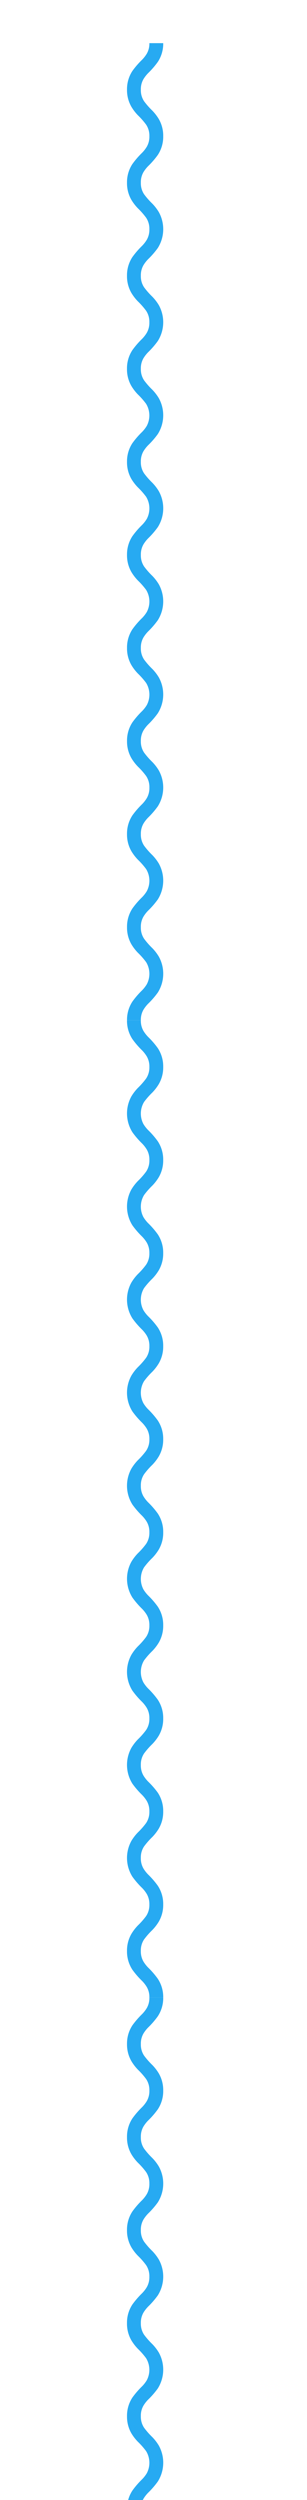 <svg xmlns="http://www.w3.org/2000/svg" xmlns:xlink="http://www.w3.org/1999/xlink" width="32" height="260" viewBox="0 0 32 260"><defs><clipPath id="clip-path"><rect id="Rectangle_471" data-name="Rectangle 471" width="32" height="260" transform="translate(701 1043)" fill="#fff" stroke="#707070" stroke-width="1"></rect></clipPath></defs><g id="Groupe_de_masques_43" data-name="Groupe de masques 43" transform="translate(-701 -1043)" clip-path="url(#clip-path)"><g id="Groupe_897" data-name="Groupe 897" transform="translate(714.238 1047.488)"><path id="Trac&#xE9;_435" data-name="Trac&#xE9; 435" d="M0,1.443a2.084,2.084,0,0,1,1.1.273,3.5,3.5,0,0,1,.628.49A8.649,8.649,0,0,0,2.892,3.213a3.439,3.439,0,0,0,1.947.561,3.449,3.449,0,0,0,1.776-.456A4.83,4.83,0,0,0,7.5,2.64a7.677,7.677,0,0,1,.977-.859,2.058,2.058,0,0,1,1.2-.338,2.079,2.079,0,0,1,1.1.273,3.481,3.481,0,0,1,.628.49,8.651,8.651,0,0,0,1.167,1.008,3.44,3.44,0,0,0,1.947.561,3.451,3.451,0,0,0,1.776-.456,4.826,4.826,0,0,0,.881-.678,7.709,7.709,0,0,1,.978-.859,2.058,2.058,0,0,1,1.2-.338,2.082,2.082,0,0,1,1.1.273,3.5,3.5,0,0,1,.628.49,8.648,8.648,0,0,0,1.167,1.008,3.439,3.439,0,0,0,1.947.561,3.451,3.451,0,0,0,1.776-.456,4.826,4.826,0,0,0,.881-.678,7.708,7.708,0,0,1,.978-.859,2.059,2.059,0,0,1,1.2-.338,2.081,2.081,0,0,1,1.1.273,3.483,3.483,0,0,1,.628.49,8.685,8.685,0,0,0,1.167,1.008,3.438,3.438,0,0,0,1.947.561,3.452,3.452,0,0,0,1.777-.456,4.835,4.835,0,0,0,.882-.678,7.711,7.711,0,0,1,.978-.859,2.324,2.324,0,0,1,2.3-.066,3.483,3.483,0,0,1,.628.49A8.651,8.651,0,0,0,41.6,3.213a3.439,3.439,0,0,0,1.947.561,3.454,3.454,0,0,0,1.777-.456A4.846,4.846,0,0,0,46.2,2.64a7.745,7.745,0,0,1,.978-.859,2.324,2.324,0,0,1,2.3-.066,3.462,3.462,0,0,1,.628.49,8.65,8.65,0,0,0,1.167,1.008,3.44,3.44,0,0,0,1.947.561A3.455,3.455,0,0,0,55,3.318a4.853,4.853,0,0,0,.882-.678,7.752,7.752,0,0,1,.978-.86,2.324,2.324,0,0,1,2.3-.066,3.482,3.482,0,0,1,.628.49,8.622,8.622,0,0,0,1.167,1.008,3.438,3.438,0,0,0,1.947.561,3.453,3.453,0,0,0,1.777-.456,4.851,4.851,0,0,0,.882-.678,7.75,7.75,0,0,1,.978-.86,2.324,2.324,0,0,1,2.3-.066,3.467,3.467,0,0,1,.628.49,8.683,8.683,0,0,0,1.167,1.008,3.438,3.438,0,0,0,1.947.561,3.452,3.452,0,0,0,1.777-.456,4.833,4.833,0,0,0,.882-.678,7.713,7.713,0,0,1,.978-.859,2.058,2.058,0,0,1,1.2-.338,2.084,2.084,0,0,1,1.1.273,3.517,3.517,0,0,1,.628.49A8.65,8.65,0,0,0,80.31,3.213a3.441,3.441,0,0,0,1.948.561,3.456,3.456,0,0,0,1.777-.456,4.871,4.871,0,0,0,.882-.678,7.719,7.719,0,0,1,.978-.86,2.326,2.326,0,0,1,2.3-.066,3.5,3.5,0,0,1,.628.49,8.625,8.625,0,0,0,1.167,1.008,3.441,3.441,0,0,0,1.948.561,3.46,3.46,0,0,0,1.777-.456,4.859,4.859,0,0,0,.882-.678,7.753,7.753,0,0,1,.979-.86,2.329,2.329,0,0,1,2.3-.065,3.517,3.517,0,0,1,.629.49,8.6,8.6,0,0,0,1.168,1.008,3.441,3.441,0,0,0,1.948.561V2.332a2.086,2.086,0,0,1-1.1-.273,3.543,3.543,0,0,1-.629-.49A8.6,8.6,0,0,0,98.73.561,3.675,3.675,0,0,0,95,.456a4.857,4.857,0,0,0-.883.678,7.752,7.752,0,0,1-.979.86,2.064,2.064,0,0,1-1.2.338,2.083,2.083,0,0,1-1.1-.273,3.48,3.48,0,0,1-.628-.49A8.628,8.628,0,0,0,89.046.561,3.673,3.673,0,0,0,85.322.456a4.817,4.817,0,0,0-.882.678,7.781,7.781,0,0,1-.979.859,2.064,2.064,0,0,1-1.2.338,2.083,2.083,0,0,1-1.1-.273,3.479,3.479,0,0,1-.628-.49A8.682,8.682,0,0,0,79.365.561,3.672,3.672,0,0,0,75.641.456a4.814,4.814,0,0,0-.882.678,7.786,7.786,0,0,1-.978.86,2.064,2.064,0,0,1-1.2.338,2.081,2.081,0,0,1-1.1-.273,3.478,3.478,0,0,1-.628-.49A8.676,8.676,0,0,0,69.687.561,3.672,3.672,0,0,0,65.964.456a4.834,4.834,0,0,0-.882.678,7.72,7.72,0,0,1-.978.86,2.064,2.064,0,0,1-1.2.338,2.082,2.082,0,0,1-1.1-.273,3.482,3.482,0,0,1-.628-.49A8.648,8.648,0,0,0,60.008.561,3.673,3.673,0,0,0,56.284.456a4.827,4.827,0,0,0-.882.678,7.714,7.714,0,0,1-.978.859,2.061,2.061,0,0,1-1.2.338,2.084,2.084,0,0,1-1.1-.273,3.492,3.492,0,0,1-.628-.49A8.686,8.686,0,0,0,50.329.561,3.672,3.672,0,0,0,46.6.456a4.831,4.831,0,0,0-.882.678,7.748,7.748,0,0,1-.978.86,2.063,2.063,0,0,1-1.2.338,2.083,2.083,0,0,1-1.1-.273,3.493,3.493,0,0,1-.628-.49A8.646,8.646,0,0,0,40.651.561,3.672,3.672,0,0,0,36.927.456a4.83,4.83,0,0,0-.882.678,7.782,7.782,0,0,1-.978.86,2.064,2.064,0,0,1-1.2.338,2.081,2.081,0,0,1-1.1-.273,3.479,3.479,0,0,1-.628-.49A8.68,8.68,0,0,0,30.973.561,3.67,3.67,0,0,0,27.25.456a4.871,4.871,0,0,0-.882.678,7.755,7.755,0,0,1-.978.86,2.057,2.057,0,0,1-1.2.338,2.083,2.083,0,0,1-1.1-.273,3.494,3.494,0,0,1-.628-.49A8.646,8.646,0,0,0,21.3.561,3.67,3.67,0,0,0,17.574.456a4.855,4.855,0,0,0-.882.678,7.75,7.75,0,0,1-.978.86,2.057,2.057,0,0,1-1.2.338,2.081,2.081,0,0,1-1.1-.273,3.493,3.493,0,0,1-.627-.49A8.639,8.639,0,0,0,11.622.561,3.442,3.442,0,0,0,9.675,0,3.455,3.455,0,0,0,7.9.456a4.866,4.866,0,0,0-.881.678,7.749,7.749,0,0,1-.977.86,2.058,2.058,0,0,1-1.2.338,2.082,2.082,0,0,1-1.1-.273,3.492,3.492,0,0,1-.628-.49A8.649,8.649,0,0,0,1.947.561,3.443,3.443,0,0,0,0,0V1.443Z" transform="translate(3.775) rotate(90)" fill="#27aaf2"></path><path id="Trac&#xE9;_436" data-name="Trac&#xE9; 436" d="M0,2.332a2.084,2.084,0,0,0,1.1-.273,3.5,3.5,0,0,0,.628-.49A8.649,8.649,0,0,1,2.892.561,3.439,3.439,0,0,1,4.839,0,3.449,3.449,0,0,1,6.614.456a4.832,4.832,0,0,1,.882.678,7.676,7.676,0,0,0,.977.859,2.058,2.058,0,0,0,1.2.338,2.079,2.079,0,0,0,1.1-.273,3.479,3.479,0,0,0,.628-.49A8.65,8.65,0,0,1,12.566.561,3.671,3.671,0,0,1,16.289.456a4.826,4.826,0,0,1,.881.678,7.709,7.709,0,0,0,.978.859,2.058,2.058,0,0,0,1.2.338,2.082,2.082,0,0,0,1.1-.273,3.5,3.5,0,0,0,.628-.49A8.649,8.649,0,0,1,22.241.561,3.671,3.671,0,0,1,25.965.456a4.827,4.827,0,0,1,.881.678,7.707,7.707,0,0,0,.978.859,2.059,2.059,0,0,0,1.2.338,2.081,2.081,0,0,0,1.1-.273,3.481,3.481,0,0,0,.628-.49A8.687,8.687,0,0,1,31.917.561,3.671,3.671,0,0,1,35.641.456a4.836,4.836,0,0,1,.882.678,7.711,7.711,0,0,0,.978.859,2.06,2.06,0,0,0,1.2.338,2.081,2.081,0,0,0,1.1-.273,3.481,3.481,0,0,0,.628-.49A8.651,8.651,0,0,1,41.6.561,3.672,3.672,0,0,1,45.319.456a4.847,4.847,0,0,1,.882.678,7.743,7.743,0,0,0,.978.859,2.06,2.06,0,0,0,1.2.338,2.081,2.081,0,0,0,1.1-.273,3.461,3.461,0,0,0,.628-.49A8.65,8.65,0,0,1,51.273.561,3.673,3.673,0,0,1,55,.456a4.852,4.852,0,0,1,.882.678,7.751,7.751,0,0,0,.978.86,2.06,2.06,0,0,0,1.2.338,2.081,2.081,0,0,0,1.1-.273,3.48,3.48,0,0,0,.628-.49A8.623,8.623,0,0,1,60.953.561,3.672,3.672,0,0,1,64.677.456a4.851,4.851,0,0,1,.882.678,7.751,7.751,0,0,0,.978.86,2.06,2.06,0,0,0,1.2.338,2.081,2.081,0,0,0,1.1-.273,3.466,3.466,0,0,0,.628-.49A8.684,8.684,0,0,1,70.632.561,3.671,3.671,0,0,1,74.355.456a4.833,4.833,0,0,1,.882.678,7.711,7.711,0,0,0,.978.859,2.058,2.058,0,0,0,1.2.338,2.084,2.084,0,0,0,1.1-.273,3.516,3.516,0,0,0,.628-.49A8.651,8.651,0,0,1,80.31.561,3.674,3.674,0,0,1,84.034.456a4.87,4.87,0,0,1,.882.678,7.721,7.721,0,0,0,.978.86,2.062,2.062,0,0,0,1.2.338,2.081,2.081,0,0,0,1.1-.273,3.5,3.5,0,0,0,.628-.49A8.623,8.623,0,0,1,89.991.561,3.676,3.676,0,0,1,93.716.456a4.859,4.859,0,0,1,.882.678,7.752,7.752,0,0,0,.979.86,2.065,2.065,0,0,0,1.2.338,2.082,2.082,0,0,0,1.1-.273,3.517,3.517,0,0,0,.629-.49A8.6,8.6,0,0,1,99.677.561,3.441,3.441,0,0,1,101.625,0V1.443a2.086,2.086,0,0,0-1.1.273,3.543,3.543,0,0,0-.629.49A8.6,8.6,0,0,1,98.73,3.213a3.441,3.441,0,0,1-1.948.561A3.456,3.456,0,0,1,95,3.318a4.857,4.857,0,0,1-.883-.678,7.753,7.753,0,0,0-.979-.86,2.328,2.328,0,0,0-2.3-.066,3.48,3.48,0,0,0-.628.49,8.628,8.628,0,0,1-1.167,1.008,3.443,3.443,0,0,1-1.947.561,3.453,3.453,0,0,1-1.777-.456,4.817,4.817,0,0,1-.882-.678,7.784,7.784,0,0,0-.979-.859,2.327,2.327,0,0,0-2.3-.066,3.48,3.48,0,0,0-.628.49,8.681,8.681,0,0,1-1.167,1.008,3.444,3.444,0,0,1-1.948.561,3.455,3.455,0,0,1-1.776-.456,4.814,4.814,0,0,1-.882-.678,7.784,7.784,0,0,0-.978-.86,2.325,2.325,0,0,0-2.3-.065,3.478,3.478,0,0,0-.628.49,8.677,8.677,0,0,1-1.167,1.008,3.443,3.443,0,0,1-1.947.561,3.453,3.453,0,0,1-1.776-.456,4.833,4.833,0,0,1-.882-.678,7.72,7.72,0,0,0-.978-.86,2.326,2.326,0,0,0-2.3-.065,3.482,3.482,0,0,0-.628.49,8.648,8.648,0,0,1-1.167,1.008,3.444,3.444,0,0,1-1.948.561,3.453,3.453,0,0,1-1.776-.456A4.827,4.827,0,0,1,55.4,2.64a7.713,7.713,0,0,0-.978-.859,2.06,2.06,0,0,0-1.2-.338,2.084,2.084,0,0,0-1.1.273,3.494,3.494,0,0,0-.628.49,8.685,8.685,0,0,1-1.167,1.008,3.443,3.443,0,0,1-1.947.561A3.458,3.458,0,0,1,46.6,3.318a4.83,4.83,0,0,1-.882-.678,7.747,7.747,0,0,0-.978-.86,2.326,2.326,0,0,0-2.3-.065,3.494,3.494,0,0,0-.628.49,8.649,8.649,0,0,1-1.167,1.008,3.443,3.443,0,0,1-1.947.561,3.457,3.457,0,0,1-1.776-.456,4.829,4.829,0,0,1-.882-.678,7.784,7.784,0,0,0-.978-.86,2.326,2.326,0,0,0-2.3-.065,3.48,3.48,0,0,0-.628.49,8.682,8.682,0,0,1-1.167,1.008,3.441,3.441,0,0,1-1.947.561,3.455,3.455,0,0,1-1.776-.456,4.87,4.87,0,0,1-.882-.678,7.753,7.753,0,0,0-.978-.86,2.057,2.057,0,0,0-1.2-.338,2.083,2.083,0,0,0-1.1.273,3.5,3.5,0,0,0-.628.49A8.647,8.647,0,0,1,21.3,3.213a3.443,3.443,0,0,1-1.947.561,3.452,3.452,0,0,1-1.776-.456,4.855,4.855,0,0,1-.882-.678,7.751,7.751,0,0,0-.978-.86,2.057,2.057,0,0,0-1.2-.338,2.081,2.081,0,0,0-1.1.273,3.493,3.493,0,0,0-.627.49,8.642,8.642,0,0,1-1.167,1.008,3.442,3.442,0,0,1-1.947.561A3.455,3.455,0,0,1,7.9,3.318a4.866,4.866,0,0,1-.881-.678,7.75,7.75,0,0,0-.977-.86,2.058,2.058,0,0,0-1.2-.338,2.082,2.082,0,0,0-1.1.273,3.494,3.494,0,0,0-.628.49A8.649,8.649,0,0,1,1.947,3.213,3.443,3.443,0,0,1,0,3.775V2.332Z" transform="translate(0 203.25) rotate(-90)" fill="#27aaf2"></path></g><g id="Groupe_898" data-name="Groupe 898" transform="translate(714.238 1250.738)"><path id="Trac&#xE9;_435-2" data-name="Trac&#xE9; 435" d="M0,1.443a2.084,2.084,0,0,1,1.1.273,3.5,3.5,0,0,1,.628.49A8.649,8.649,0,0,0,2.892,3.213a3.439,3.439,0,0,0,1.947.561,3.449,3.449,0,0,0,1.776-.456A4.83,4.83,0,0,0,7.5,2.64a7.677,7.677,0,0,1,.977-.859,2.058,2.058,0,0,1,1.2-.338,2.079,2.079,0,0,1,1.1.273,3.481,3.481,0,0,1,.628.49,8.651,8.651,0,0,0,1.167,1.008,3.44,3.44,0,0,0,1.947.561,3.451,3.451,0,0,0,1.776-.456,4.826,4.826,0,0,0,.881-.678,7.709,7.709,0,0,1,.978-.859,2.058,2.058,0,0,1,1.2-.338,2.082,2.082,0,0,1,1.1.273,3.5,3.5,0,0,1,.628.49,8.648,8.648,0,0,0,1.167,1.008,3.439,3.439,0,0,0,1.947.561,3.451,3.451,0,0,0,1.776-.456,4.826,4.826,0,0,0,.881-.678,7.708,7.708,0,0,1,.978-.859,2.059,2.059,0,0,1,1.2-.338,2.081,2.081,0,0,1,1.1.273,3.483,3.483,0,0,1,.628.49,8.685,8.685,0,0,0,1.167,1.008,3.438,3.438,0,0,0,1.947.561,3.452,3.452,0,0,0,1.777-.456,4.835,4.835,0,0,0,.882-.678,7.711,7.711,0,0,1,.978-.859,2.324,2.324,0,0,1,2.3-.066,3.483,3.483,0,0,1,.628.49A8.651,8.651,0,0,0,41.6,3.213a3.439,3.439,0,0,0,1.947.561,3.454,3.454,0,0,0,1.777-.456A4.846,4.846,0,0,0,46.2,2.64a7.745,7.745,0,0,1,.978-.859,2.324,2.324,0,0,1,2.3-.066,3.462,3.462,0,0,1,.628.49,8.65,8.65,0,0,0,1.167,1.008,3.44,3.44,0,0,0,1.947.561A3.455,3.455,0,0,0,55,3.318a4.853,4.853,0,0,0,.882-.678,7.752,7.752,0,0,1,.978-.86,2.324,2.324,0,0,1,2.3-.066,3.482,3.482,0,0,1,.628.49,8.622,8.622,0,0,0,1.167,1.008,3.438,3.438,0,0,0,1.947.561,3.453,3.453,0,0,0,1.777-.456,4.851,4.851,0,0,0,.882-.678,7.75,7.75,0,0,1,.978-.86,2.324,2.324,0,0,1,2.3-.066,3.467,3.467,0,0,1,.628.49,8.683,8.683,0,0,0,1.167,1.008,3.438,3.438,0,0,0,1.947.561,3.452,3.452,0,0,0,1.777-.456,4.833,4.833,0,0,0,.882-.678,7.713,7.713,0,0,1,.978-.859,2.058,2.058,0,0,1,1.2-.338,2.084,2.084,0,0,1,1.1.273,3.517,3.517,0,0,1,.628.49A8.65,8.65,0,0,0,80.31,3.213a3.441,3.441,0,0,0,1.948.561,3.456,3.456,0,0,0,1.777-.456,4.871,4.871,0,0,0,.882-.678,7.719,7.719,0,0,1,.978-.86,2.326,2.326,0,0,1,2.3-.066,3.5,3.5,0,0,1,.628.49,8.625,8.625,0,0,0,1.167,1.008,3.441,3.441,0,0,0,1.948.561,3.46,3.46,0,0,0,1.777-.456,4.859,4.859,0,0,0,.882-.678,7.753,7.753,0,0,1,.979-.86,2.329,2.329,0,0,1,2.3-.065,3.517,3.517,0,0,1,.629.49,8.6,8.6,0,0,0,1.168,1.008,3.441,3.441,0,0,0,1.948.561V2.332a2.086,2.086,0,0,1-1.1-.273,3.543,3.543,0,0,1-.629-.49A8.6,8.6,0,0,0,98.73.561,3.675,3.675,0,0,0,95,.456a4.857,4.857,0,0,0-.883.678,7.752,7.752,0,0,1-.979.86,2.064,2.064,0,0,1-1.2.338,2.083,2.083,0,0,1-1.1-.273,3.48,3.48,0,0,1-.628-.49A8.628,8.628,0,0,0,89.046.561,3.673,3.673,0,0,0,85.322.456a4.817,4.817,0,0,0-.882.678,7.781,7.781,0,0,1-.979.859,2.064,2.064,0,0,1-1.2.338,2.083,2.083,0,0,1-1.1-.273,3.479,3.479,0,0,1-.628-.49A8.682,8.682,0,0,0,79.365.561,3.672,3.672,0,0,0,75.641.456a4.814,4.814,0,0,0-.882.678,7.786,7.786,0,0,1-.978.86,2.064,2.064,0,0,1-1.2.338,2.081,2.081,0,0,1-1.1-.273,3.478,3.478,0,0,1-.628-.49A8.676,8.676,0,0,0,69.687.561,3.672,3.672,0,0,0,65.964.456a4.834,4.834,0,0,0-.882.678,7.72,7.72,0,0,1-.978.86,2.064,2.064,0,0,1-1.2.338,2.082,2.082,0,0,1-1.1-.273,3.482,3.482,0,0,1-.628-.49A8.648,8.648,0,0,0,60.008.561,3.673,3.673,0,0,0,56.284.456a4.827,4.827,0,0,0-.882.678,7.714,7.714,0,0,1-.978.859,2.061,2.061,0,0,1-1.2.338,2.084,2.084,0,0,1-1.1-.273,3.492,3.492,0,0,1-.628-.49A8.686,8.686,0,0,0,50.329.561,3.672,3.672,0,0,0,46.6.456a4.831,4.831,0,0,0-.882.678,7.748,7.748,0,0,1-.978.86,2.063,2.063,0,0,1-1.2.338,2.083,2.083,0,0,1-1.1-.273,3.493,3.493,0,0,1-.628-.49A8.646,8.646,0,0,0,40.651.561,3.672,3.672,0,0,0,36.927.456a4.83,4.83,0,0,0-.882.678,7.782,7.782,0,0,1-.978.86,2.064,2.064,0,0,1-1.2.338,2.081,2.081,0,0,1-1.1-.273,3.479,3.479,0,0,1-.628-.49A8.68,8.68,0,0,0,30.973.561,3.67,3.67,0,0,0,27.25.456a4.871,4.871,0,0,0-.882.678,7.755,7.755,0,0,1-.978.86,2.057,2.057,0,0,1-1.2.338,2.083,2.083,0,0,1-1.1-.273,3.494,3.494,0,0,1-.628-.49A8.646,8.646,0,0,0,21.3.561,3.67,3.67,0,0,0,17.574.456a4.855,4.855,0,0,0-.882.678,7.75,7.75,0,0,1-.978.86,2.057,2.057,0,0,1-1.2.338,2.081,2.081,0,0,1-1.1-.273,3.493,3.493,0,0,1-.627-.49A8.639,8.639,0,0,0,11.622.561,3.442,3.442,0,0,0,9.675,0,3.455,3.455,0,0,0,7.9.456a4.866,4.866,0,0,0-.881.678,7.749,7.749,0,0,1-.977.86,2.058,2.058,0,0,1-1.2.338,2.082,2.082,0,0,1-1.1-.273,3.492,3.492,0,0,1-.628-.49A8.649,8.649,0,0,0,1.947.561,3.443,3.443,0,0,0,0,0V1.443Z" transform="translate(3.775) rotate(90)" fill="#27aaf2"></path><path id="Trac&#xE9;_436-2" data-name="Trac&#xE9; 436" d="M0,2.332a2.084,2.084,0,0,0,1.1-.273,3.5,3.5,0,0,0,.628-.49A8.649,8.649,0,0,1,2.892.561,3.439,3.439,0,0,1,4.839,0,3.449,3.449,0,0,1,6.614.456a4.832,4.832,0,0,1,.882.678,7.676,7.676,0,0,0,.977.859,2.058,2.058,0,0,0,1.2.338,2.079,2.079,0,0,0,1.1-.273,3.479,3.479,0,0,0,.628-.49A8.65,8.65,0,0,1,12.566.561,3.671,3.671,0,0,1,16.289.456a4.826,4.826,0,0,1,.881.678,7.709,7.709,0,0,0,.978.859,2.058,2.058,0,0,0,1.2.338,2.082,2.082,0,0,0,1.1-.273,3.5,3.5,0,0,0,.628-.49A8.649,8.649,0,0,1,22.241.561,3.671,3.671,0,0,1,25.965.456a4.827,4.827,0,0,1,.881.678,7.707,7.707,0,0,0,.978.859,2.059,2.059,0,0,0,1.2.338,2.081,2.081,0,0,0,1.1-.273,3.481,3.481,0,0,0,.628-.49A8.687,8.687,0,0,1,31.917.561,3.671,3.671,0,0,1,35.641.456a4.836,4.836,0,0,1,.882.678,7.711,7.711,0,0,0,.978.859,2.06,2.06,0,0,0,1.2.338,2.081,2.081,0,0,0,1.1-.273,3.481,3.481,0,0,0,.628-.49A8.651,8.651,0,0,1,41.6.561,3.672,3.672,0,0,1,45.319.456a4.847,4.847,0,0,1,.882.678,7.743,7.743,0,0,0,.978.859,2.06,2.06,0,0,0,1.2.338,2.081,2.081,0,0,0,1.1-.273,3.461,3.461,0,0,0,.628-.49A8.65,8.65,0,0,1,51.273.561,3.673,3.673,0,0,1,55,.456a4.852,4.852,0,0,1,.882.678,7.751,7.751,0,0,0,.978.86,2.06,2.06,0,0,0,1.2.338,2.081,2.081,0,0,0,1.1-.273,3.48,3.48,0,0,0,.628-.49A8.623,8.623,0,0,1,60.953.561,3.672,3.672,0,0,1,64.677.456a4.851,4.851,0,0,1,.882.678,7.751,7.751,0,0,0,.978.86,2.06,2.06,0,0,0,1.2.338,2.081,2.081,0,0,0,1.1-.273,3.466,3.466,0,0,0,.628-.49A8.684,8.684,0,0,1,70.632.561,3.671,3.671,0,0,1,74.355.456a4.833,4.833,0,0,1,.882.678,7.711,7.711,0,0,0,.978.859,2.058,2.058,0,0,0,1.2.338,2.084,2.084,0,0,0,1.1-.273,3.516,3.516,0,0,0,.628-.49A8.651,8.651,0,0,1,80.31.561,3.674,3.674,0,0,1,84.034.456a4.87,4.87,0,0,1,.882.678,7.721,7.721,0,0,0,.978.86,2.062,2.062,0,0,0,1.2.338,2.081,2.081,0,0,0,1.1-.273,3.5,3.5,0,0,0,.628-.49A8.623,8.623,0,0,1,89.991.561,3.676,3.676,0,0,1,93.716.456a4.859,4.859,0,0,1,.882.678,7.752,7.752,0,0,0,.979.86,2.065,2.065,0,0,0,1.2.338,2.082,2.082,0,0,0,1.1-.273,3.517,3.517,0,0,0,.629-.49A8.6,8.6,0,0,1,99.677.561,3.441,3.441,0,0,1,101.625,0V1.443a2.086,2.086,0,0,0-1.1.273,3.543,3.543,0,0,0-.629.49A8.6,8.6,0,0,1,98.73,3.213a3.441,3.441,0,0,1-1.948.561A3.456,3.456,0,0,1,95,3.318a4.857,4.857,0,0,1-.883-.678,7.753,7.753,0,0,0-.979-.86,2.328,2.328,0,0,0-2.3-.066,3.48,3.48,0,0,0-.628.49,8.628,8.628,0,0,1-1.167,1.008,3.443,3.443,0,0,1-1.947.561,3.453,3.453,0,0,1-1.777-.456,4.817,4.817,0,0,1-.882-.678,7.784,7.784,0,0,0-.979-.859,2.327,2.327,0,0,0-2.3-.066,3.48,3.48,0,0,0-.628.49,8.681,8.681,0,0,1-1.167,1.008,3.444,3.444,0,0,1-1.948.561,3.455,3.455,0,0,1-1.776-.456,4.814,4.814,0,0,1-.882-.678,7.784,7.784,0,0,0-.978-.86,2.325,2.325,0,0,0-2.3-.065,3.478,3.478,0,0,0-.628.49,8.677,8.677,0,0,1-1.167,1.008,3.443,3.443,0,0,1-1.947.561,3.453,3.453,0,0,1-1.776-.456,4.833,4.833,0,0,1-.882-.678,7.72,7.72,0,0,0-.978-.86,2.326,2.326,0,0,0-2.3-.065,3.482,3.482,0,0,0-.628.49,8.648,8.648,0,0,1-1.167,1.008,3.444,3.444,0,0,1-1.948.561,3.453,3.453,0,0,1-1.776-.456A4.827,4.827,0,0,1,55.4,2.64a7.713,7.713,0,0,0-.978-.859,2.06,2.06,0,0,0-1.2-.338,2.084,2.084,0,0,0-1.1.273,3.494,3.494,0,0,0-.628.49,8.685,8.685,0,0,1-1.167,1.008,3.443,3.443,0,0,1-1.947.561A3.458,3.458,0,0,1,46.6,3.318a4.83,4.83,0,0,1-.882-.678,7.747,7.747,0,0,0-.978-.86,2.326,2.326,0,0,0-2.3-.065,3.494,3.494,0,0,0-.628.49,8.649,8.649,0,0,1-1.167,1.008,3.443,3.443,0,0,1-1.947.561,3.457,3.457,0,0,1-1.776-.456,4.829,4.829,0,0,1-.882-.678,7.784,7.784,0,0,0-.978-.86,2.326,2.326,0,0,0-2.3-.065,3.48,3.48,0,0,0-.628.49,8.682,8.682,0,0,1-1.167,1.008,3.441,3.441,0,0,1-1.947.561,3.455,3.455,0,0,1-1.776-.456,4.87,4.87,0,0,1-.882-.678,7.753,7.753,0,0,0-.978-.86,2.057,2.057,0,0,0-1.2-.338,2.083,2.083,0,0,0-1.1.273,3.5,3.5,0,0,0-.628.49A8.647,8.647,0,0,1,21.3,3.213a3.443,3.443,0,0,1-1.947.561,3.452,3.452,0,0,1-1.776-.456,4.855,4.855,0,0,1-.882-.678,7.751,7.751,0,0,0-.978-.86,2.057,2.057,0,0,0-1.2-.338,2.081,2.081,0,0,0-1.1.273,3.493,3.493,0,0,0-.627.49,8.642,8.642,0,0,1-1.167,1.008,3.442,3.442,0,0,1-1.947.561A3.455,3.455,0,0,1,7.9,3.318a4.866,4.866,0,0,1-.881-.678,7.75,7.75,0,0,0-.977-.86,2.058,2.058,0,0,0-1.2-.338,2.082,2.082,0,0,0-1.1.273,3.494,3.494,0,0,0-.628.49A8.649,8.649,0,0,1,1.947,3.213,3.443,3.443,0,0,1,0,3.775V2.332Z" transform="translate(0 203.25) rotate(-90)" fill="#27aaf2"></path></g></g></svg>